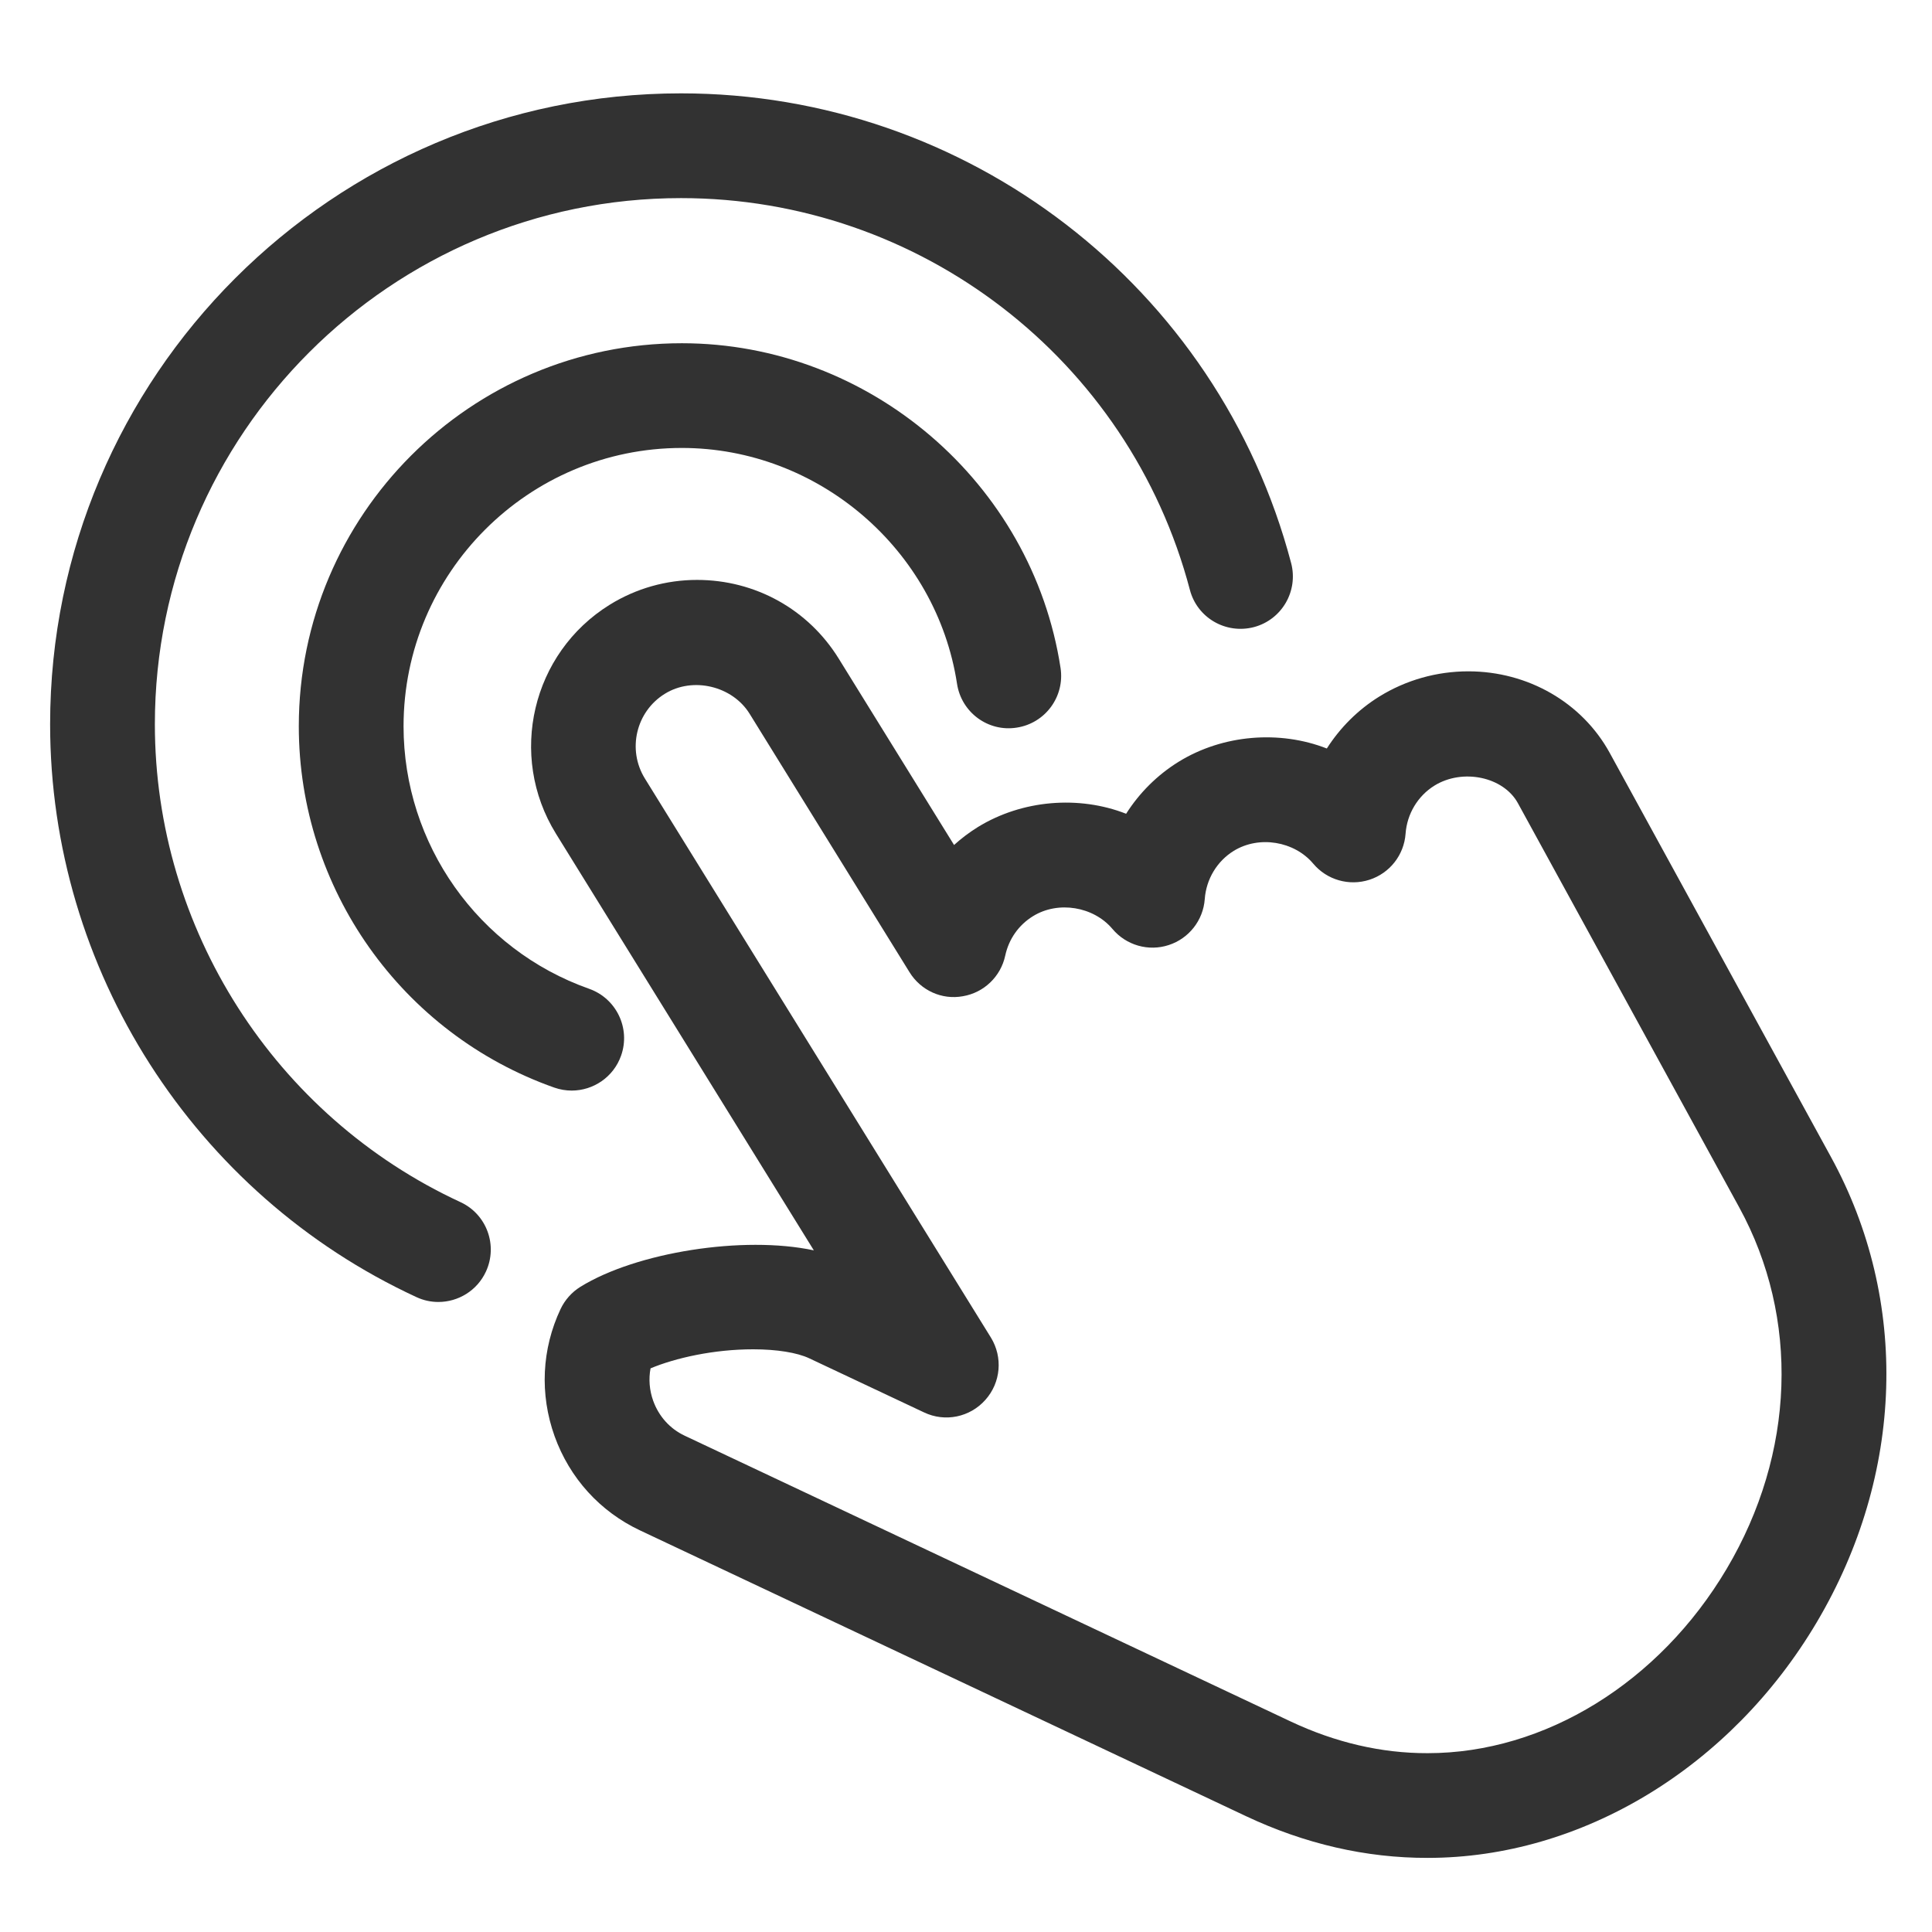 <?xml version="1.0" encoding="utf-8"?>
<!-- Generator: Adobe Illustrator 16.0.0, SVG Export Plug-In . SVG Version: 6.00 Build 0)  -->
<!DOCTYPE svg PUBLIC "-//W3C//DTD SVG 1.1//EN" "http://www.w3.org/Graphics/SVG/1.1/DTD/svg11.dtd">
<svg version="1.1" id="Layer_1" xmlns="http://www.w3.org/2000/svg" xmlns:xlink="http://www.w3.org/1999/xlink" x="0px" y="0px"
	 width="50px" height="50px" viewBox="0 0 50 50" enable-background="new 0 0 50 50" xml:space="preserve">
<g>
	<path fill="#323232" d="M36.948,48.082c-1.598,0.003-3.18-0.363-4.702-1.08l-15.681-7.395c-1.037-0.488-1.822-1.354-2.212-2.438
		c-0.389-1.087-0.334-2.255,0.155-3.292c0.112-0.236,0.29-0.436,0.512-0.574c1.448-0.896,4.218-1.333,6.042-0.944l-6.675-10.785
		c-1.248-2.019-0.623-4.676,1.395-5.925c0.678-0.42,1.458-0.641,2.257-0.641c1.507,0,2.878,0.761,3.667,2.037l2.985,4.823
		c0.19-0.172,0.396-0.327,0.616-0.464c1.15-0.707,2.619-0.821,3.837-0.344c0.342-0.539,0.804-1.002,1.358-1.345
		c1.146-0.708,2.618-0.821,3.836-0.344c0.344-0.539,0.806-1.002,1.359-1.345c0.689-0.426,1.486-0.652,2.303-0.652
		c1.544,0,2.944,0.808,3.658,2.108l5.729,10.464c2.033,3.714,1.896,8.213-0.369,12.037C44.791,45.744,40.931,48.082,36.948,48.082z
		 M16.836,35.413c-0.052,0.276-0.03,0.564,0.068,0.838c0.145,0.403,0.434,0.726,0.816,0.905l15.681,7.395
		c1.159,0.546,2.352,0.824,3.547,0.821c3.03,0,5.995-1.828,7.739-4.772c1.771-2.989,1.893-6.486,0.324-9.353l-5.729-10.463
		c-0.375-0.681-1.429-0.903-2.158-0.453c-0.431,0.267-0.711,0.732-0.748,1.246c-0.04,0.55-0.409,1.021-0.935,1.191
		c-0.526,0.17-1.101,0.005-1.455-0.417c-0.489-0.581-1.401-0.735-2.058-0.33c-0.432,0.267-0.712,0.733-0.749,1.246
		c-0.04,0.55-0.409,1.021-0.933,1.191c-0.524,0.172-1.101,0.006-1.456-0.417c-0.488-0.58-1.404-0.735-2.057-0.33
		c-0.371,0.229-0.625,0.591-0.718,1.021c-0.116,0.54-0.549,0.957-1.094,1.05c-0.547,0.101-1.093-0.15-1.384-0.623l-4.138-6.688
		c-0.444-0.717-1.468-0.966-2.193-0.516c-0.747,0.461-0.979,1.446-0.516,2.194l8.953,14.465c0.315,0.511,0.259,1.167-0.142,1.615
		c-0.4,0.45-1.045,0.583-1.589,0.323l-2.971-1.4c-0.313-0.147-0.84-0.232-1.446-0.232C18.47,34.919,17.474,35.146,16.836,35.413z"/>
	<path fill="#323232" d="M14.796,28.224c-0.149,0-0.302-0.025-0.451-0.077c-3.955-1.396-6.612-5.154-6.612-9.351
		c0-5.466,4.447-9.913,9.914-9.913c4.853,0,9.066,3.613,9.8,8.404c0.113,0.74-0.395,1.431-1.135,1.544
		c-0.741,0.117-1.431-0.395-1.544-1.134c-0.533-3.479-3.594-6.104-7.121-6.104c-3.972,0-7.203,3.231-7.203,7.203
		c0,3.049,1.93,5.78,4.803,6.794c0.706,0.25,1.076,1.024,0.827,1.729C15.878,27.876,15.354,28.224,14.796,28.224z"/>
	<path fill="#323232" d="M11.345,33.695c-0.191,0-0.384-0.04-0.568-0.126c-5.759-2.663-9.48-8.482-9.48-14.825
		c0-9.003,7.324-16.328,16.328-16.328c7.412,0,13.903,5,15.79,12.158c0.189,0.724-0.241,1.465-0.966,1.656
		c-0.728,0.188-1.467-0.243-1.655-0.965C29.221,9.295,23.806,5.127,17.625,5.127c-7.509,0-13.617,6.108-13.617,13.617
		c0,5.291,3.104,10.144,7.907,12.366c0.68,0.313,0.975,1.119,0.661,1.798C12.347,33.404,11.856,33.695,11.345,33.695z"/>
</g>
</svg>
